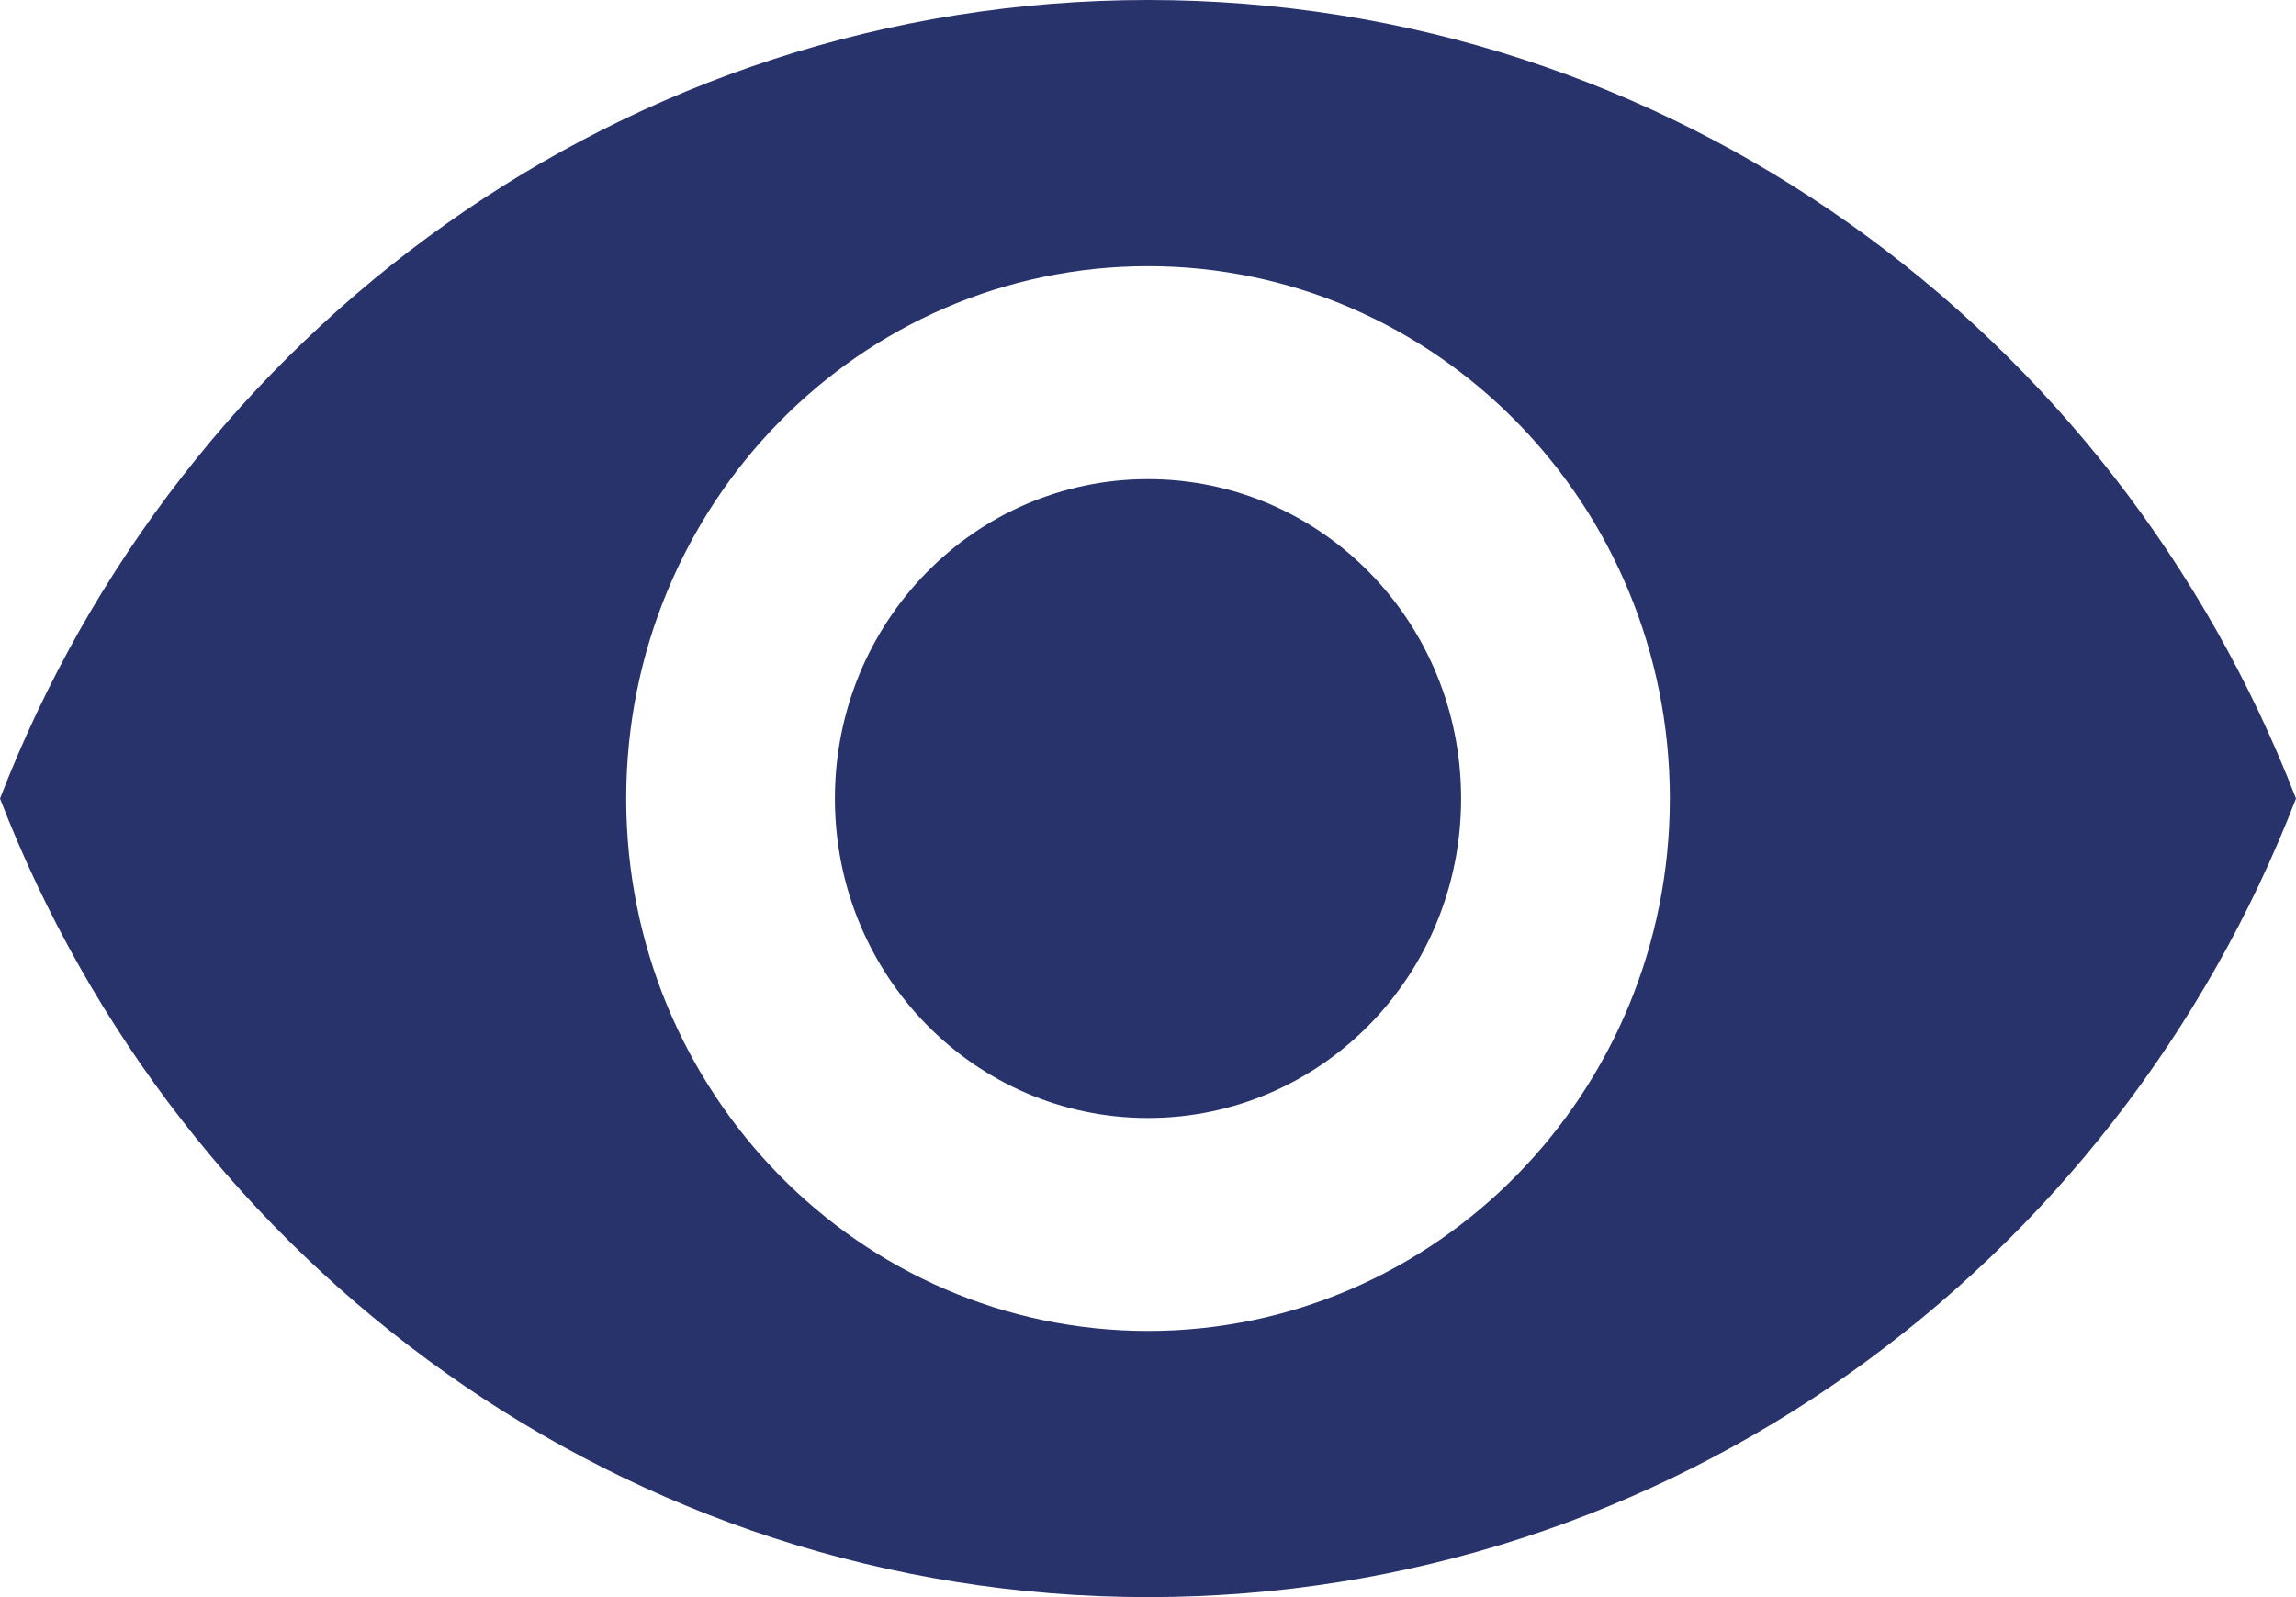 <svg width="46" height="32" viewBox="0 0 46 32" fill="none" xmlns="http://www.w3.org/2000/svg">
<path d="M23 0C12.546 0 3.617 6.635 0 16C3.617 25.365 12.546 32 23 32C33.455 32 42.383 25.365 46 16C42.383 6.635 33.455 0 23 0ZM23 26.667C17.229 26.667 12.546 21.888 12.546 16C12.546 10.112 17.229 5.333 23 5.333C28.771 5.333 33.455 10.112 33.455 16C33.455 21.888 28.771 26.667 23 26.667ZM23 9.6C19.529 9.6 16.727 12.459 16.727 16C16.727 19.541 19.529 22.4 23 22.4C26.471 22.4 29.273 19.541 29.273 16C29.273 12.459 26.471 9.6 23 9.6Z" fill="#28336C"/>
</svg>
